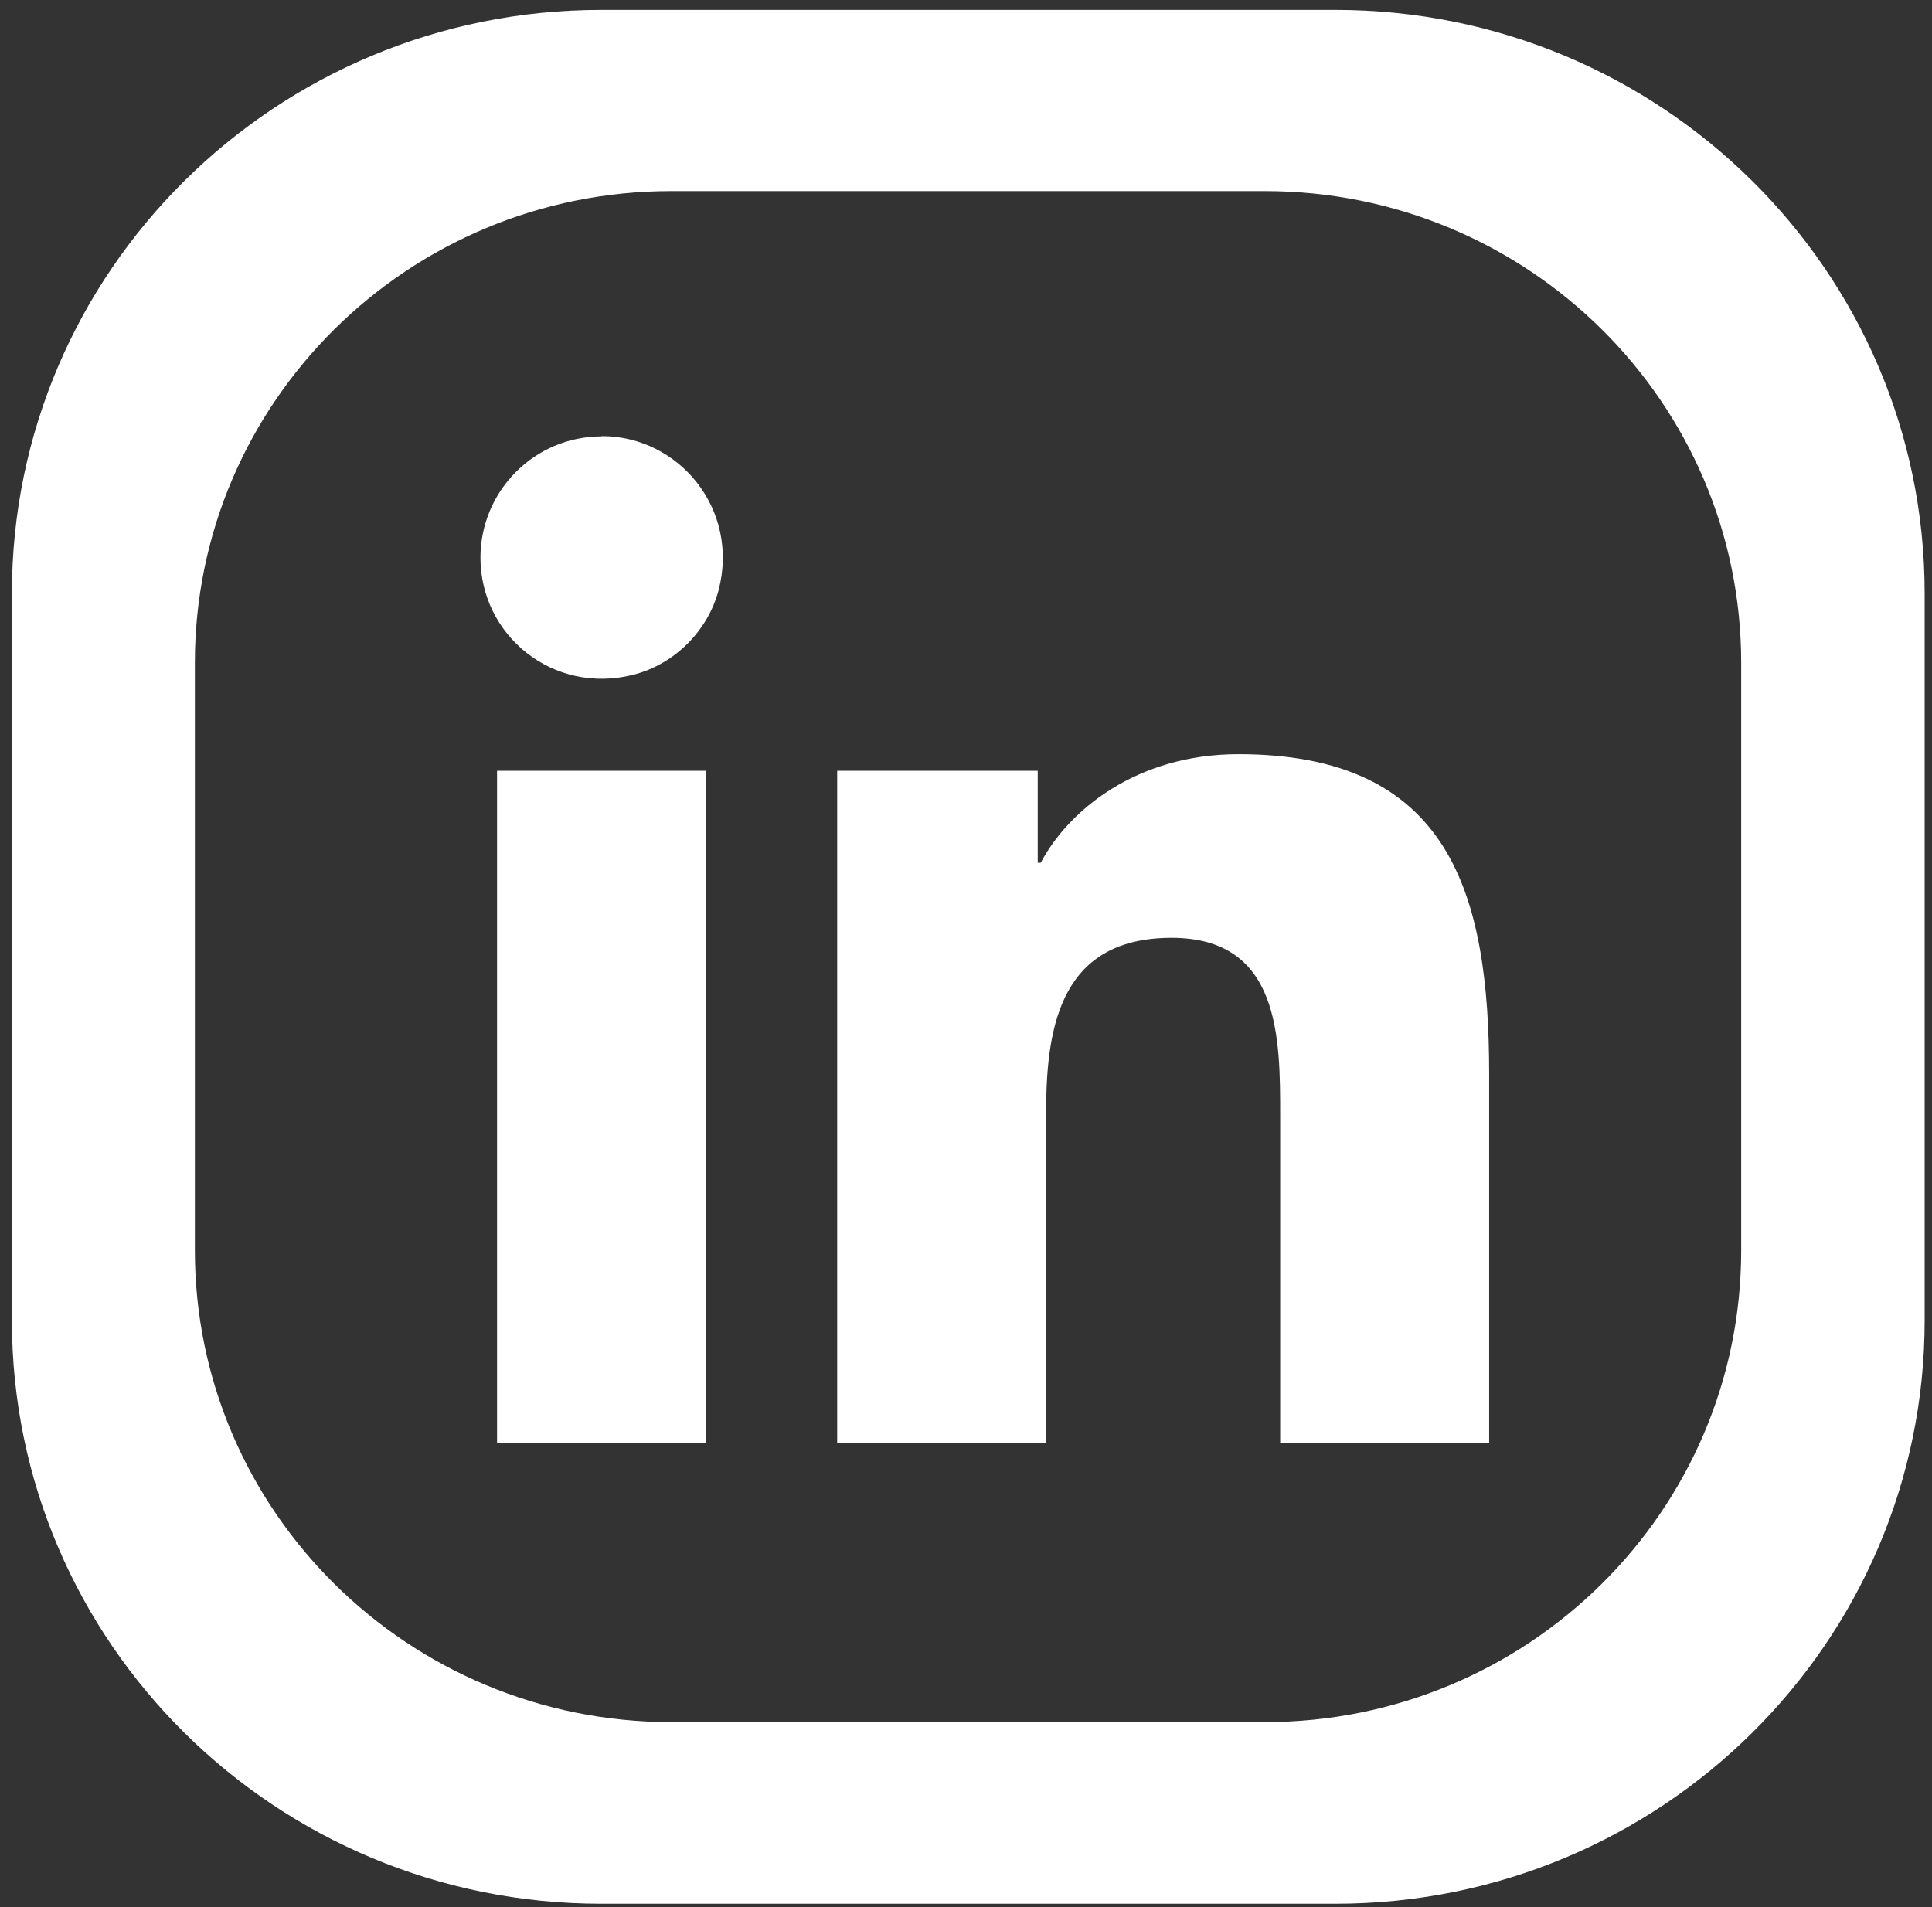 <svg width="157" height="155" viewBox="0 0 157 155" fill="none" xmlns="http://www.w3.org/2000/svg">
<rect x="0" y="0" width="157" height="155" fill="#333333" stroke="none"/>
<path d="M57.374 62.644V117.306H40.392V62.644H57.374Z" fill="white"/>
<path d="M39.043 45.33C39.043 39.891 43.443 35.468 48.883 35.468L48.905 35.446C55.185 35.446 60.116 41.394 58.391 47.984C57.507 51.301 54.787 53.998 51.47 54.839C44.903 56.497 39.043 51.61 39.043 45.33Z" fill="white"/>
<path d="M84.572 70.118C86.849 65.83 92.374 61.299 100.639 61.295C117.831 61.301 121.014 72.621 121.014 87.322V117.306H104.031V90.68C104.031 84.34 104.031 76.221 95.209 76.221C86.364 76.221 85.015 83.142 85.015 90.263V117.306H68.032V62.644H84.329V70.118H84.572Z" fill="white"/>
<path d="M100.639 61.295C100.642 61.295 100.645 61.295 100.648 61.295H100.626C100.63 61.295 100.634 61.295 100.639 61.295Z" fill="white"/>
<path fill-rule="evenodd" clip-rule="evenodd" d="M48.85 0.808H108.52C134.946 0.808 156.403 22.017 156.403 48.223V107.31C156.403 133.478 134.985 154.724 108.52 154.724H48.85C22.424 154.724 0.967 133.516 0.967 107.31V48.223C0.967 22.055 22.385 0.808 48.85 0.808ZM102.78 139.962C124.16 139.962 141.495 122.797 141.495 101.626V53.868C141.495 32.697 124.16 15.532 102.78 15.532H54.551C33.171 15.532 15.836 32.697 15.836 53.868V101.626C15.836 122.797 33.171 139.962 54.551 139.962H102.78Z" fill="white"/>
</svg>
